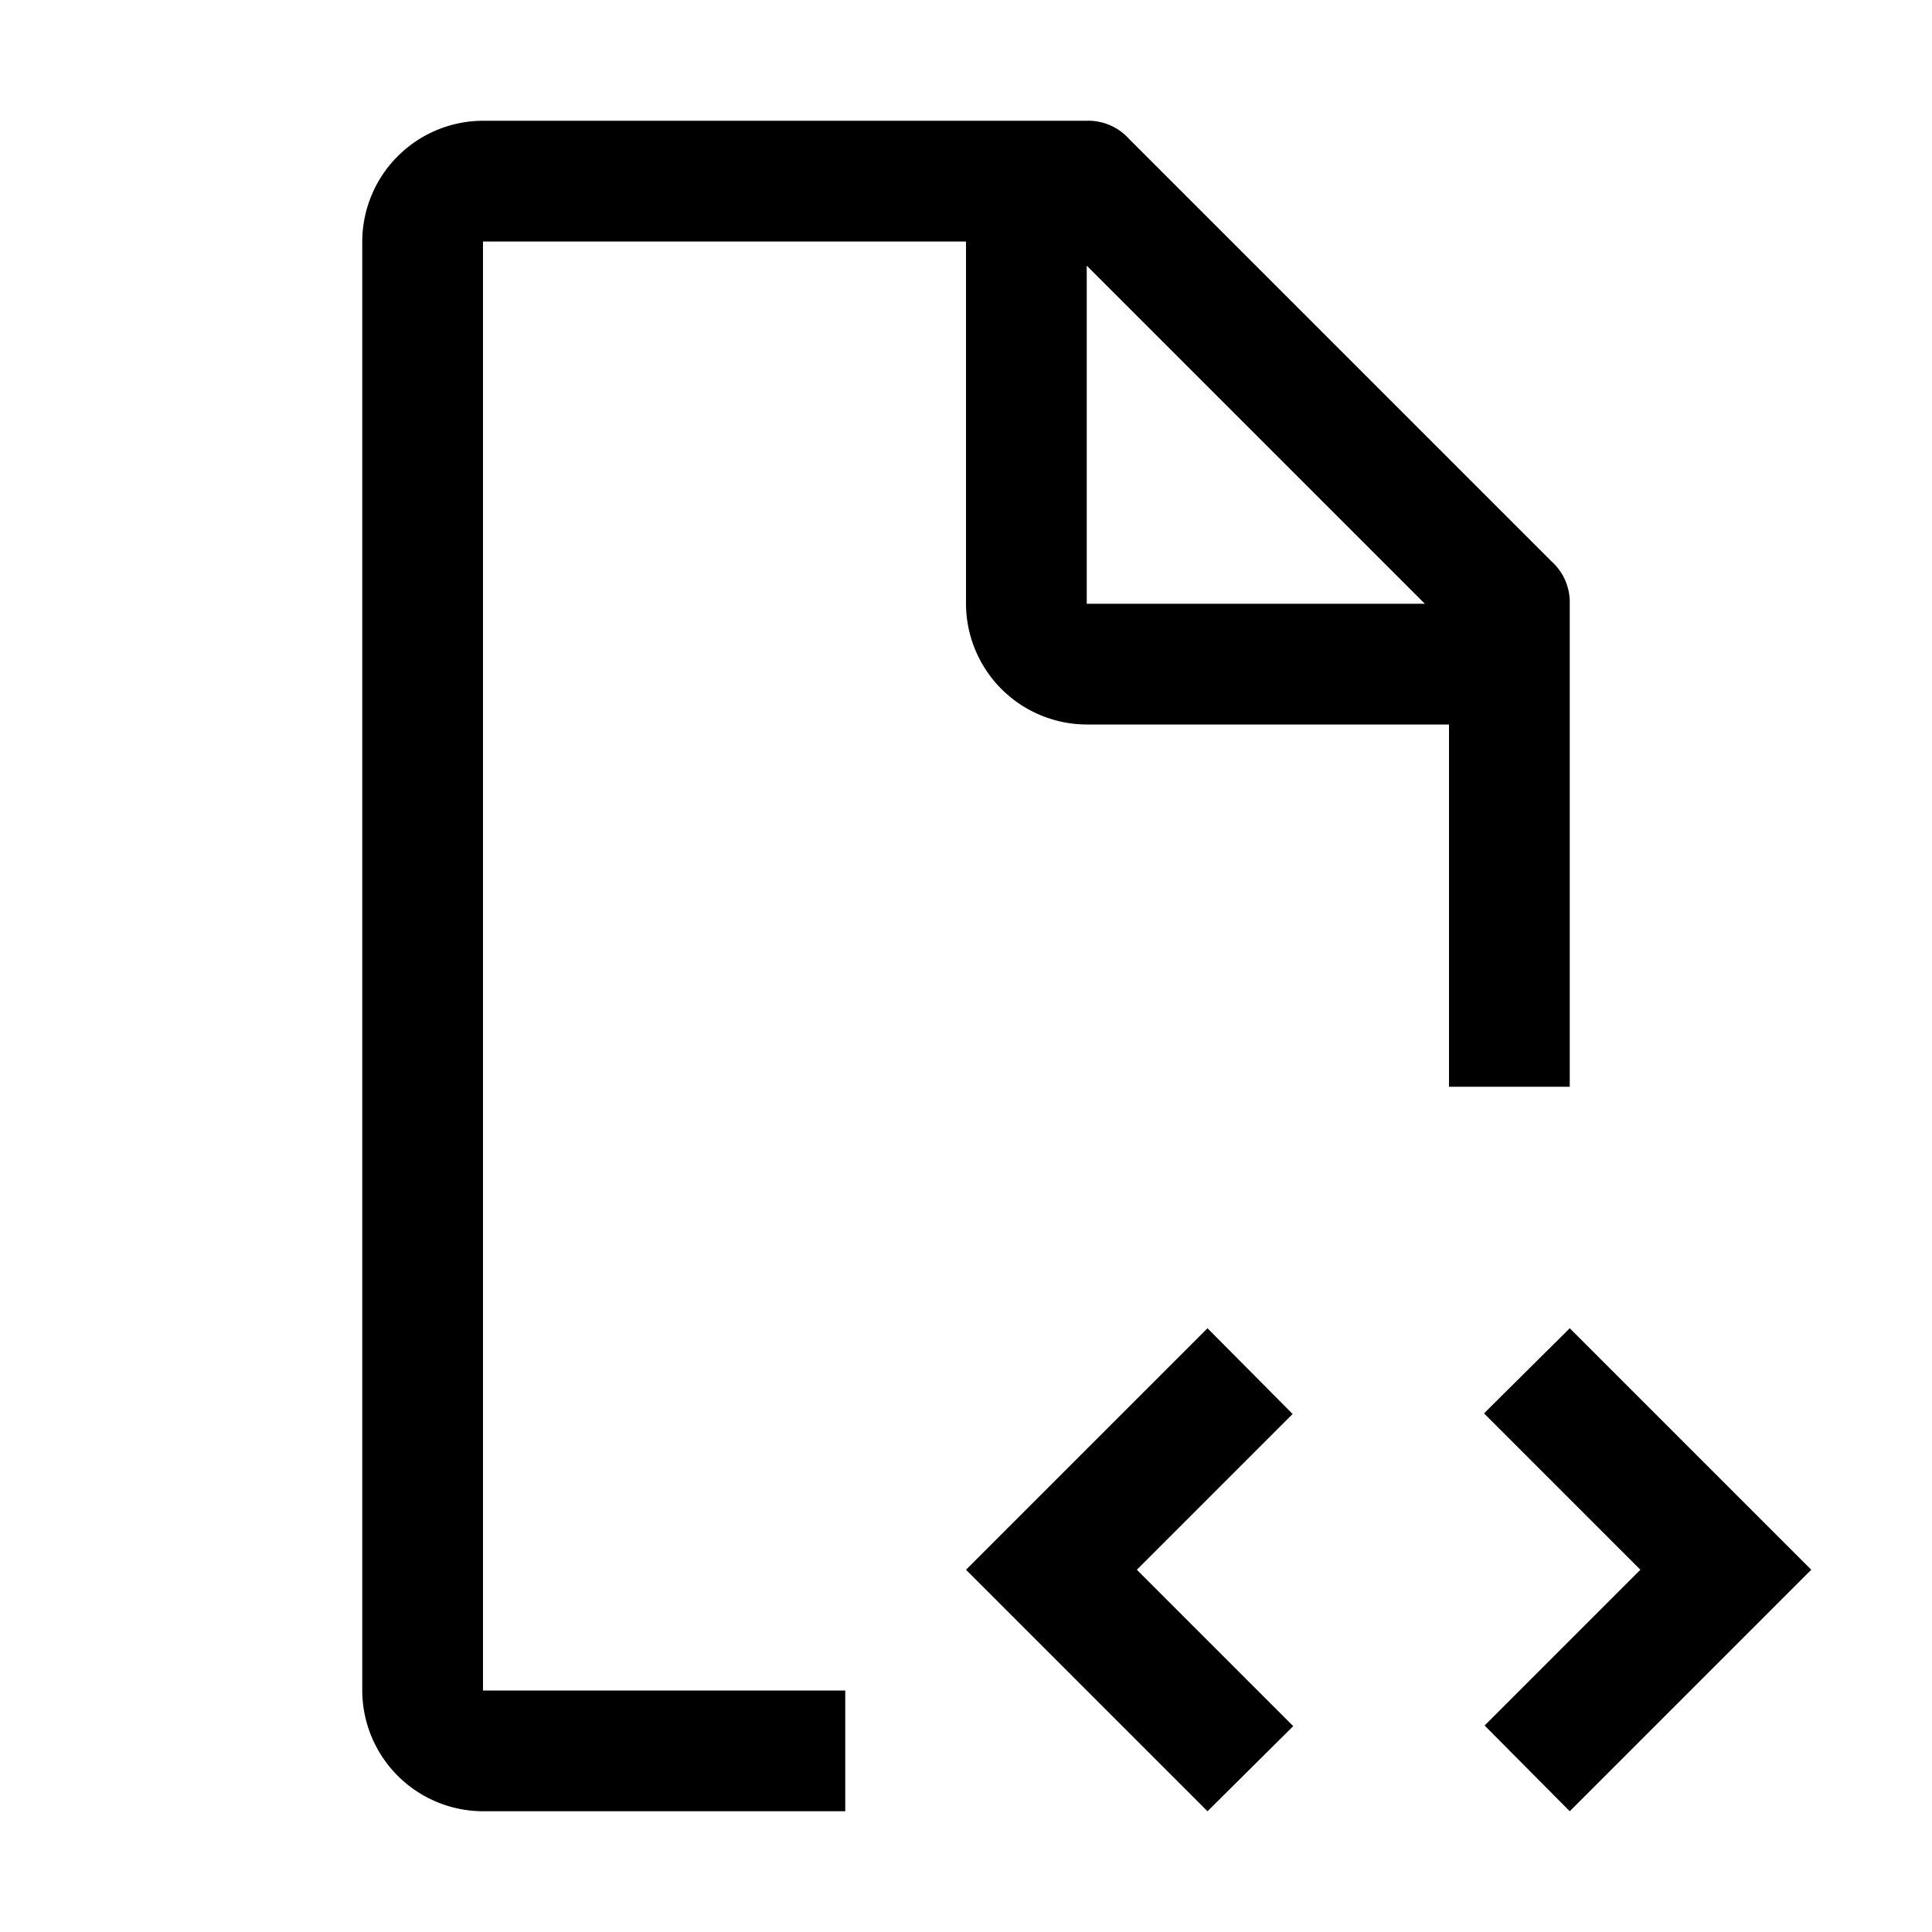 <svg xmlns="http://www.w3.org/2000/svg" viewBox="0 0 32 32" fill="currentColor"><defs/><title>script</title><polygon points="18.83 26 21.41 23.42 20 22 16 26 20 30 21.42 28.59 18.83 26"/><polygon points="27.17 26 24.59 28.58 26 30 30 26 26 22 24.58 23.41 27.17 26"/><path d="M14,28H8V4h8v6a2.006,2.006,0,0,0,2,2h6v6h2V10a.909.909,0,0,0-.3-.7l-7-7A.909.909,0,0,0,18,2H8A2.006,2.006,0,0,0,6,4V28a2.006,2.006,0,0,0,2,2h6ZM18,4.4,23.6,10H18Z"/><rect id="_Transparent_Rectangle_" data-name="&lt;Transparent Rectangle&gt;" class="cls-1" width="32" height="32" style="fill:none"/></svg>